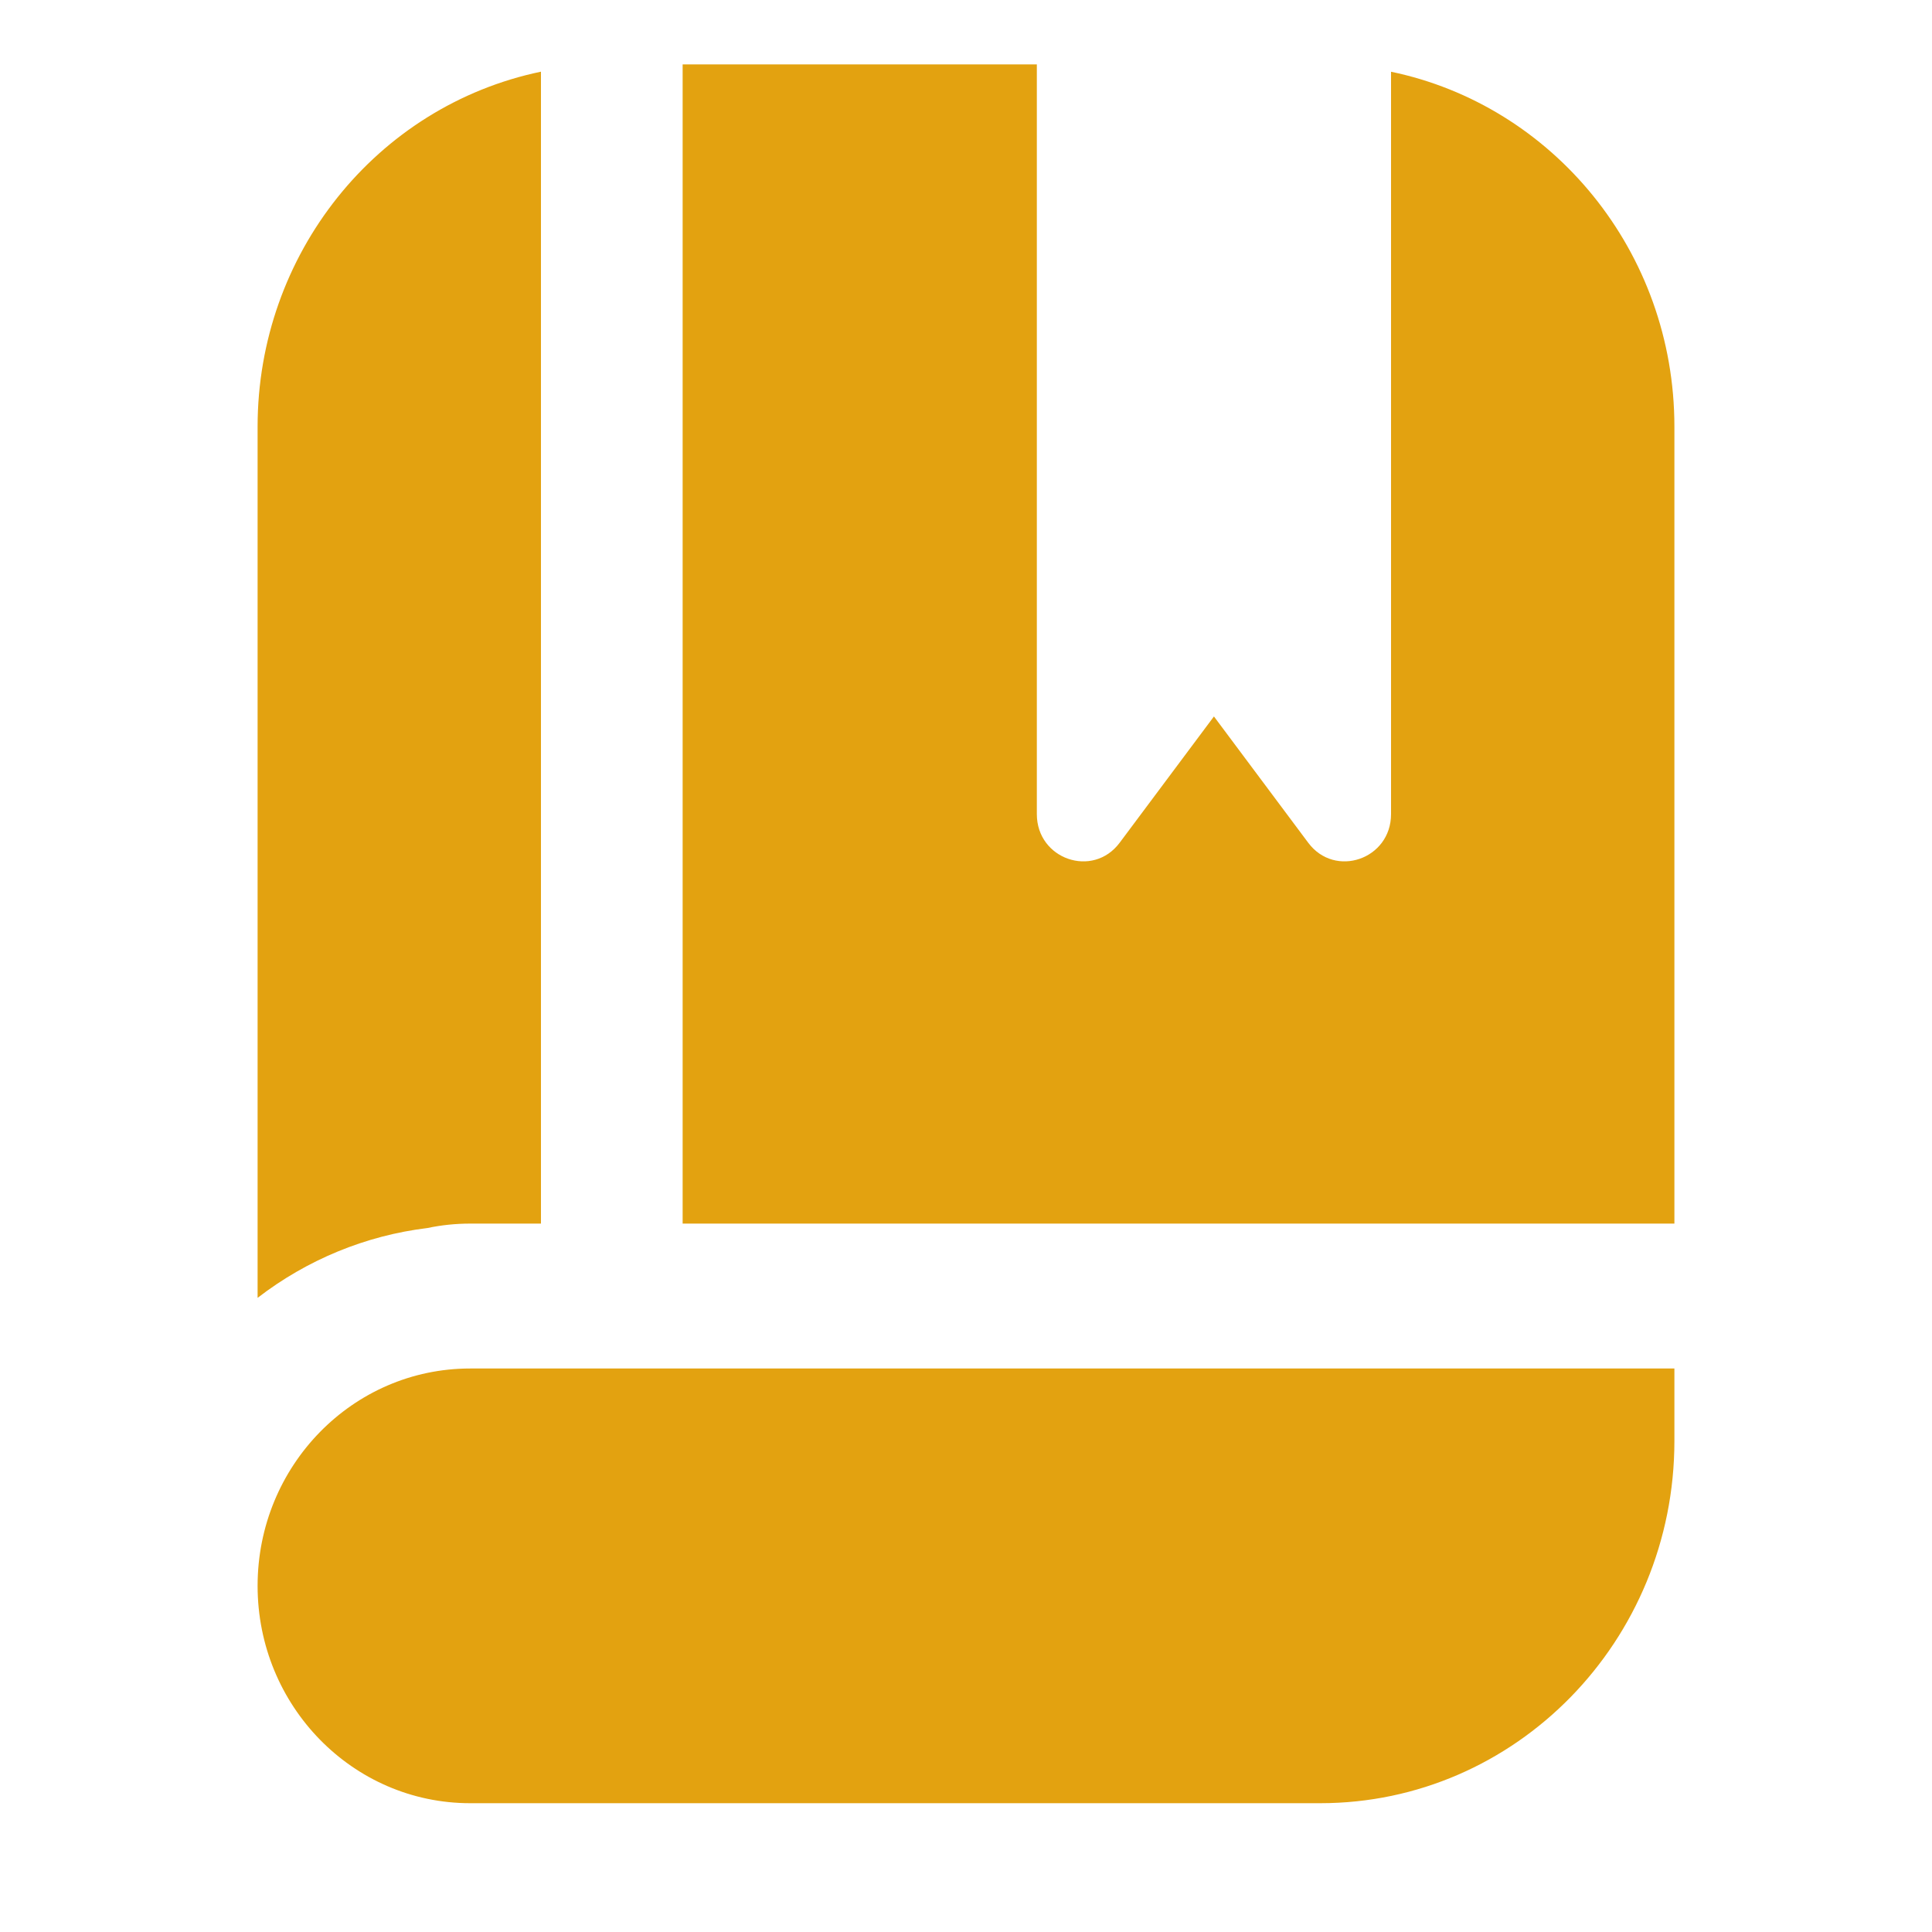 <?xml version="1.0" encoding="UTF-8"?>
<svg xmlns="http://www.w3.org/2000/svg" width="30" height="30" viewBox="0 0 30 30" fill="none">
  <path d="M6.635 19.069C6.853 19.023 7.077 19 7.3 19H8.4V1.113C5.839 1.647 4 3.952 4 6.625V20.153C4.769 19.56 5.678 19.186 6.635 19.069ZM26 21.25H7.3C5.477 21.25 4 22.761 4 24.625C4 26.489 5.477 28 7.3 28H20.5C23.537 28 26 25.481 26 22.375V21.25ZM26 6.625V19H10.6V1H16.1V12.642C16.1 13.342 16.97 13.643 17.386 13.086L18.85 11.125L20.314 13.086C20.73 13.643 21.6 13.342 21.6 12.642V1.114C24.11 1.635 26 3.904 26 6.625Z" fill="#E3A210"></path>
</svg>
